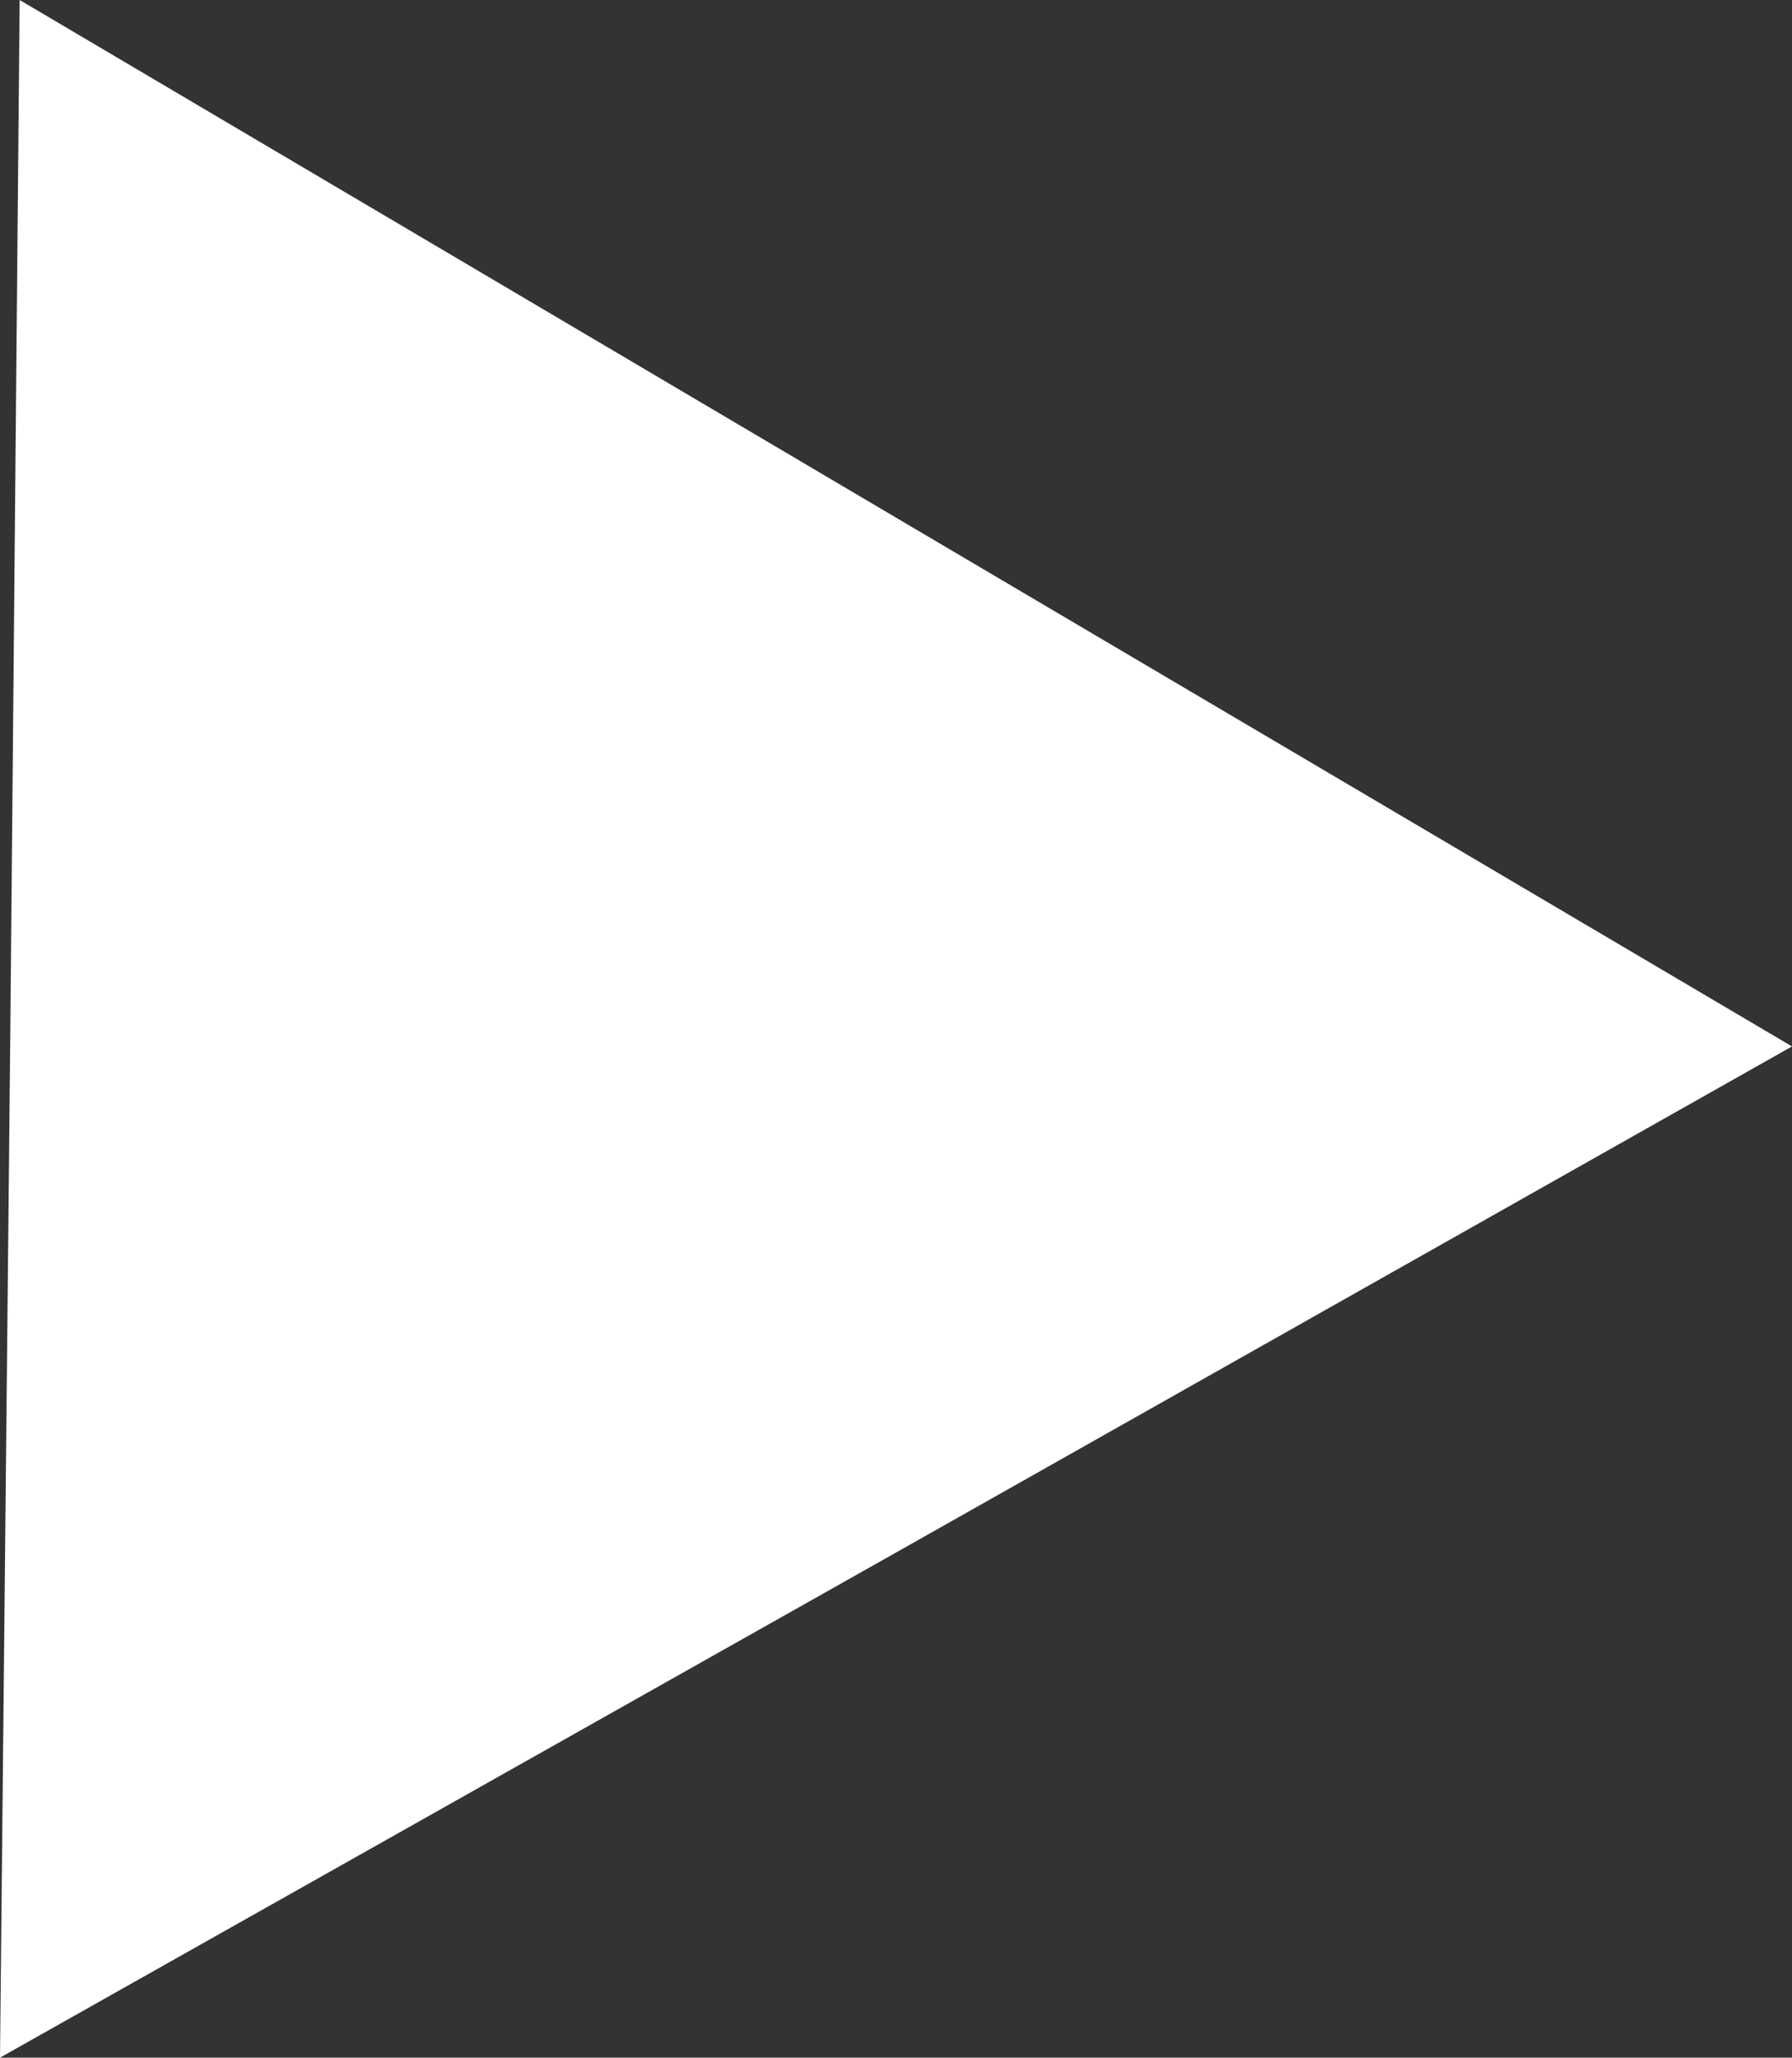 <?xml version="1.0" encoding="UTF-8"?><svg id="Ebene_2" xmlns="http://www.w3.org/2000/svg" viewBox="0 0 17.32 19.88"><rect x="0" y="0" width="17.32" height="19.88" fill="#333333" stroke="none"/><g id="Ebene_1-2"><polygon points="17.32 10.11 8.66 15 0 19.88 .1 9.94 .19 0 8.76 5.06 17.32 10.11" style="fill:#fff;"/></g></svg>